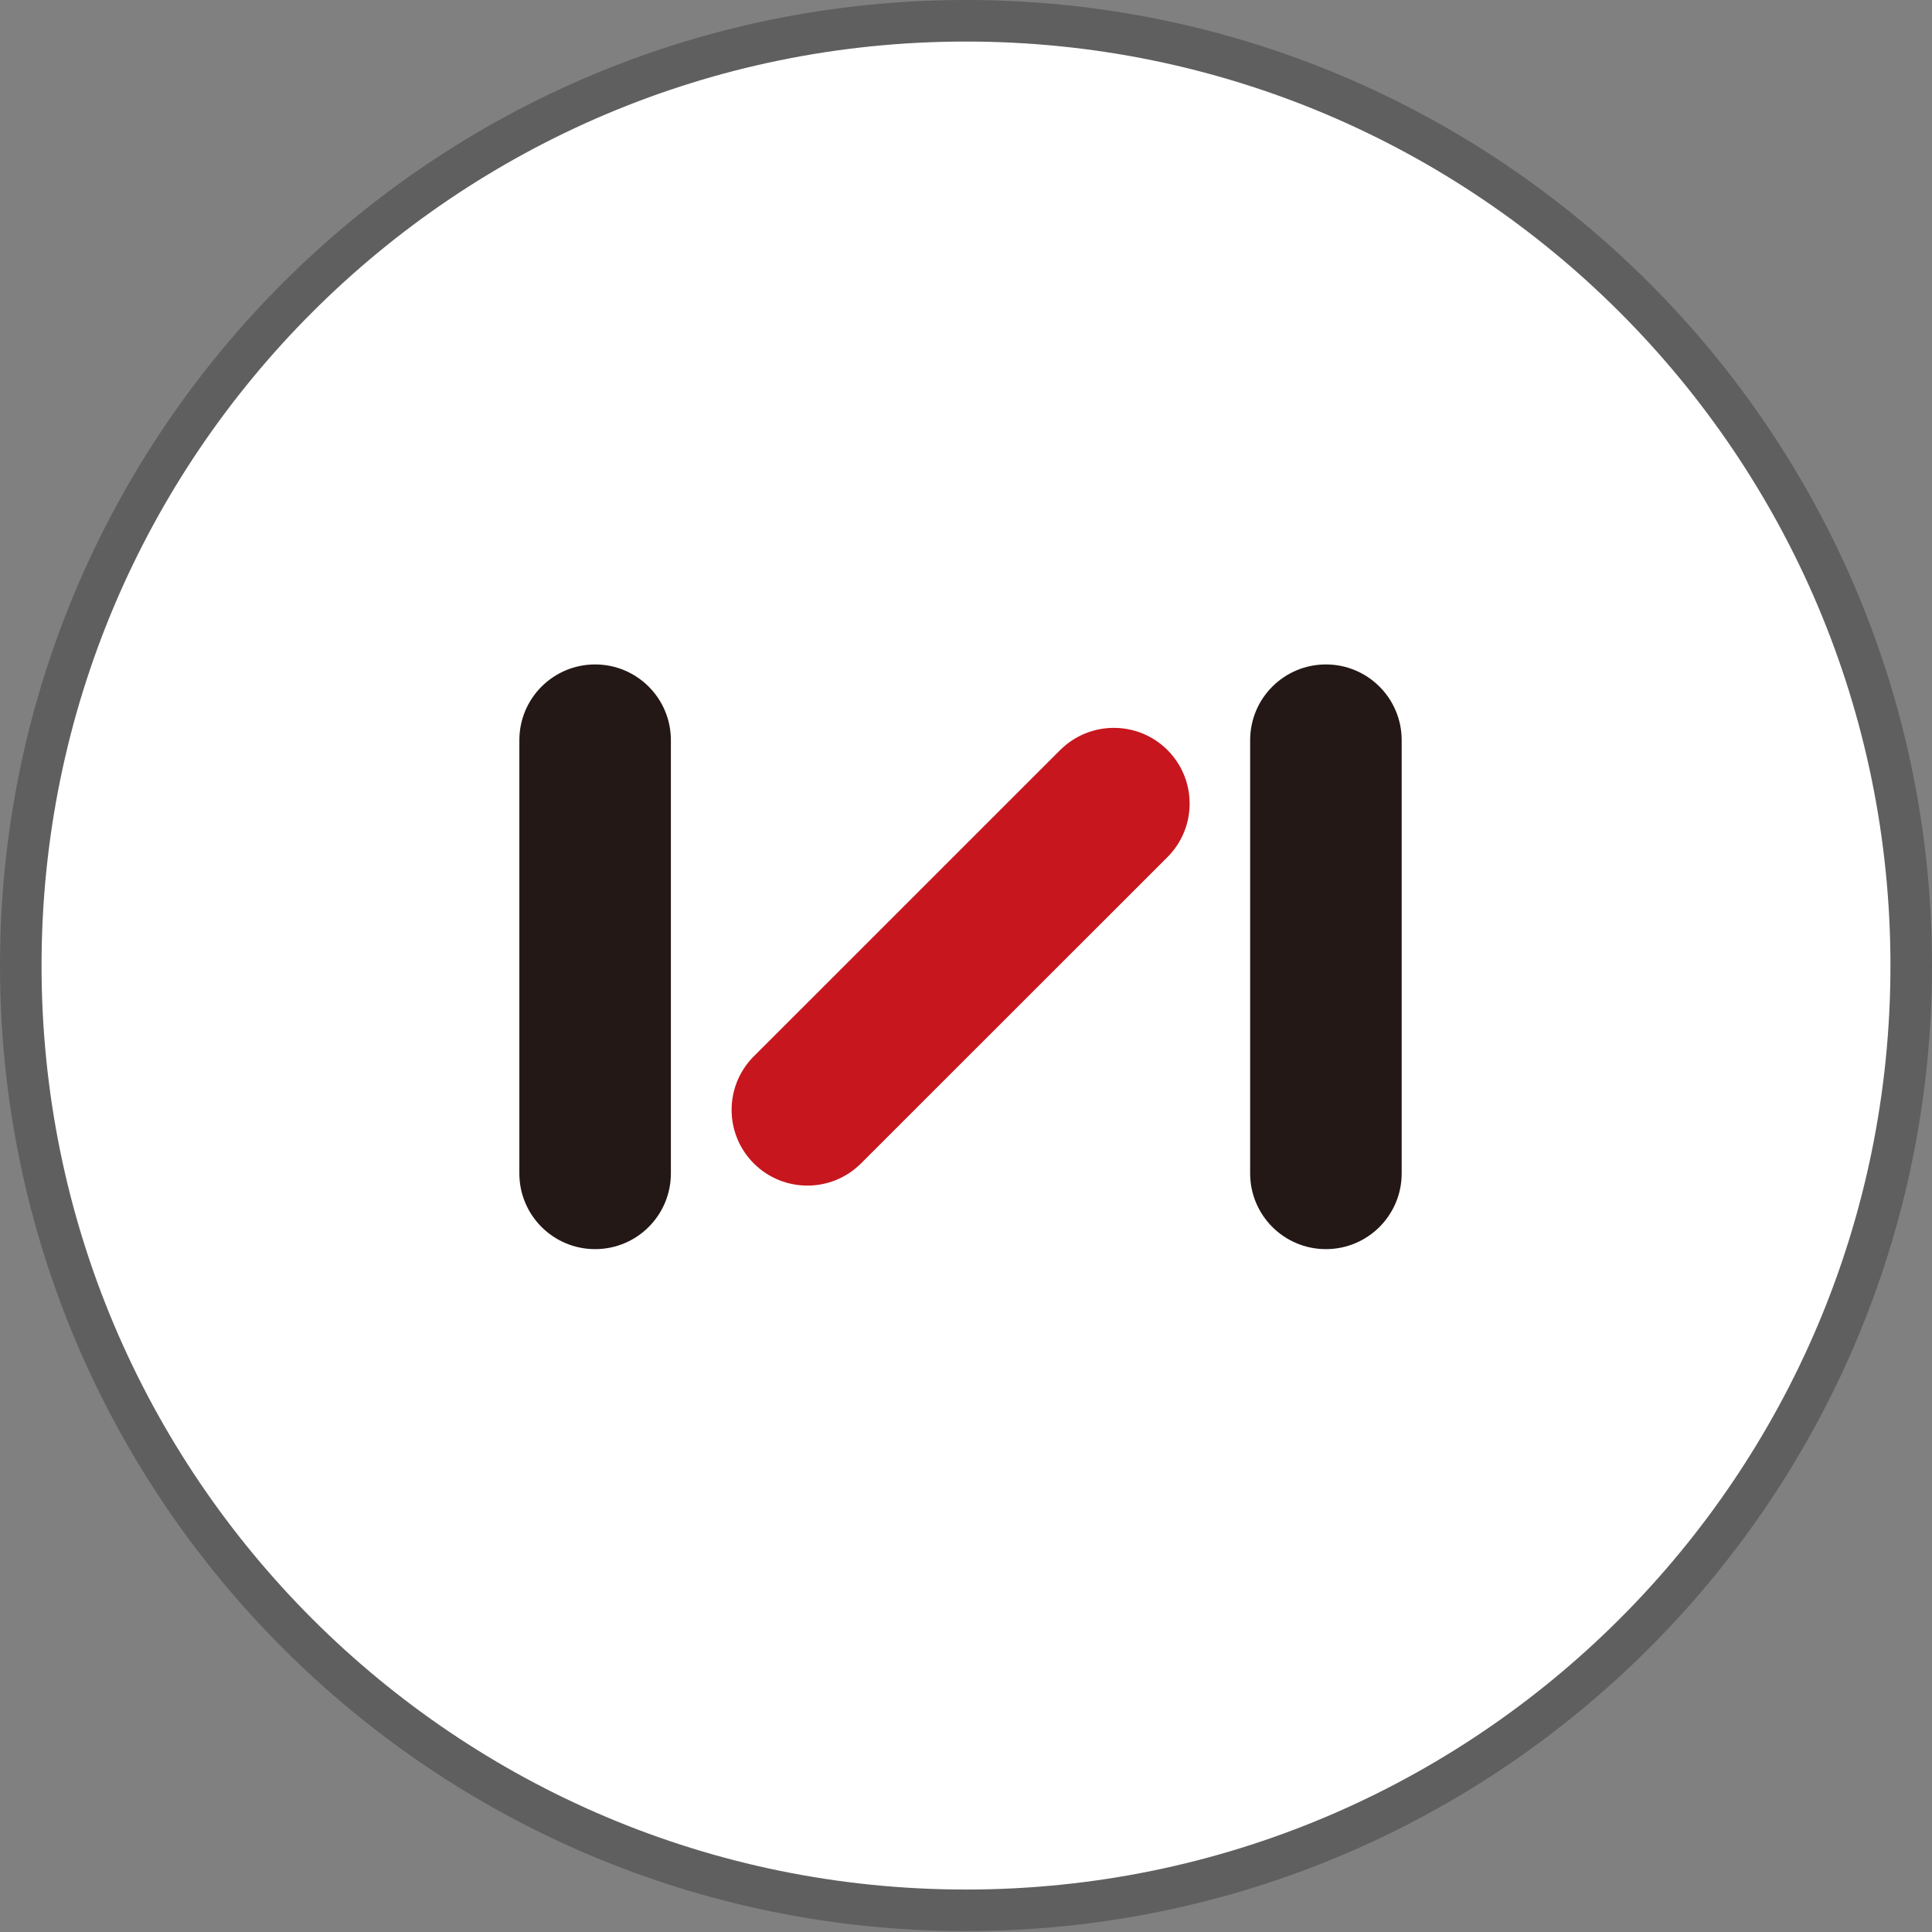 <svg width="93" height="93" viewBox="0 0 93 93" fill="none" xmlns="http://www.w3.org/2000/svg">
<rect x="0" y="0" width="93" height="93" fill="#808080" stroke="none"/>
<path d="M92 46.478C92 71.594 71.629 91.956 46.5 91.956C21.371 91.956 1 71.594 1 46.478C1 21.362 21.371 1 46.5 1C71.629 1 92 21.362 92 46.478Z" fill="white" stroke="#5F5F5F" stroke-width="2"/>
<path d="M25 35.63V56.483C25 58.498 26.632 60.129 28.647 60.129C30.662 60.129 32.294 58.498 32.294 56.483V35.63C32.294 33.616 30.662 31.984 28.647 31.984C26.632 31.984 25 33.616 25 35.63Z" fill="#231815"/>
<path d="M51.034 36.103L48.354 38.782L38.966 48.169L36.286 50.848C34.861 52.272 34.861 54.58 36.286 56.004C37.711 57.426 40.02 57.426 41.445 56.004L44.125 53.325L53.516 43.939L56.196 41.26C57.621 39.836 57.621 37.528 56.196 36.103C54.771 34.682 52.462 34.682 51.037 36.103" fill="#C7161D"/>
<path d="M60.178 35.63V56.483C60.178 58.498 61.81 60.129 63.825 60.129C65.84 60.129 67.472 58.498 67.472 56.483V35.63C67.472 33.616 65.84 31.984 63.825 31.984C61.81 31.984 60.178 33.616 60.178 35.63Z" fill="#231815"/>
</svg>
